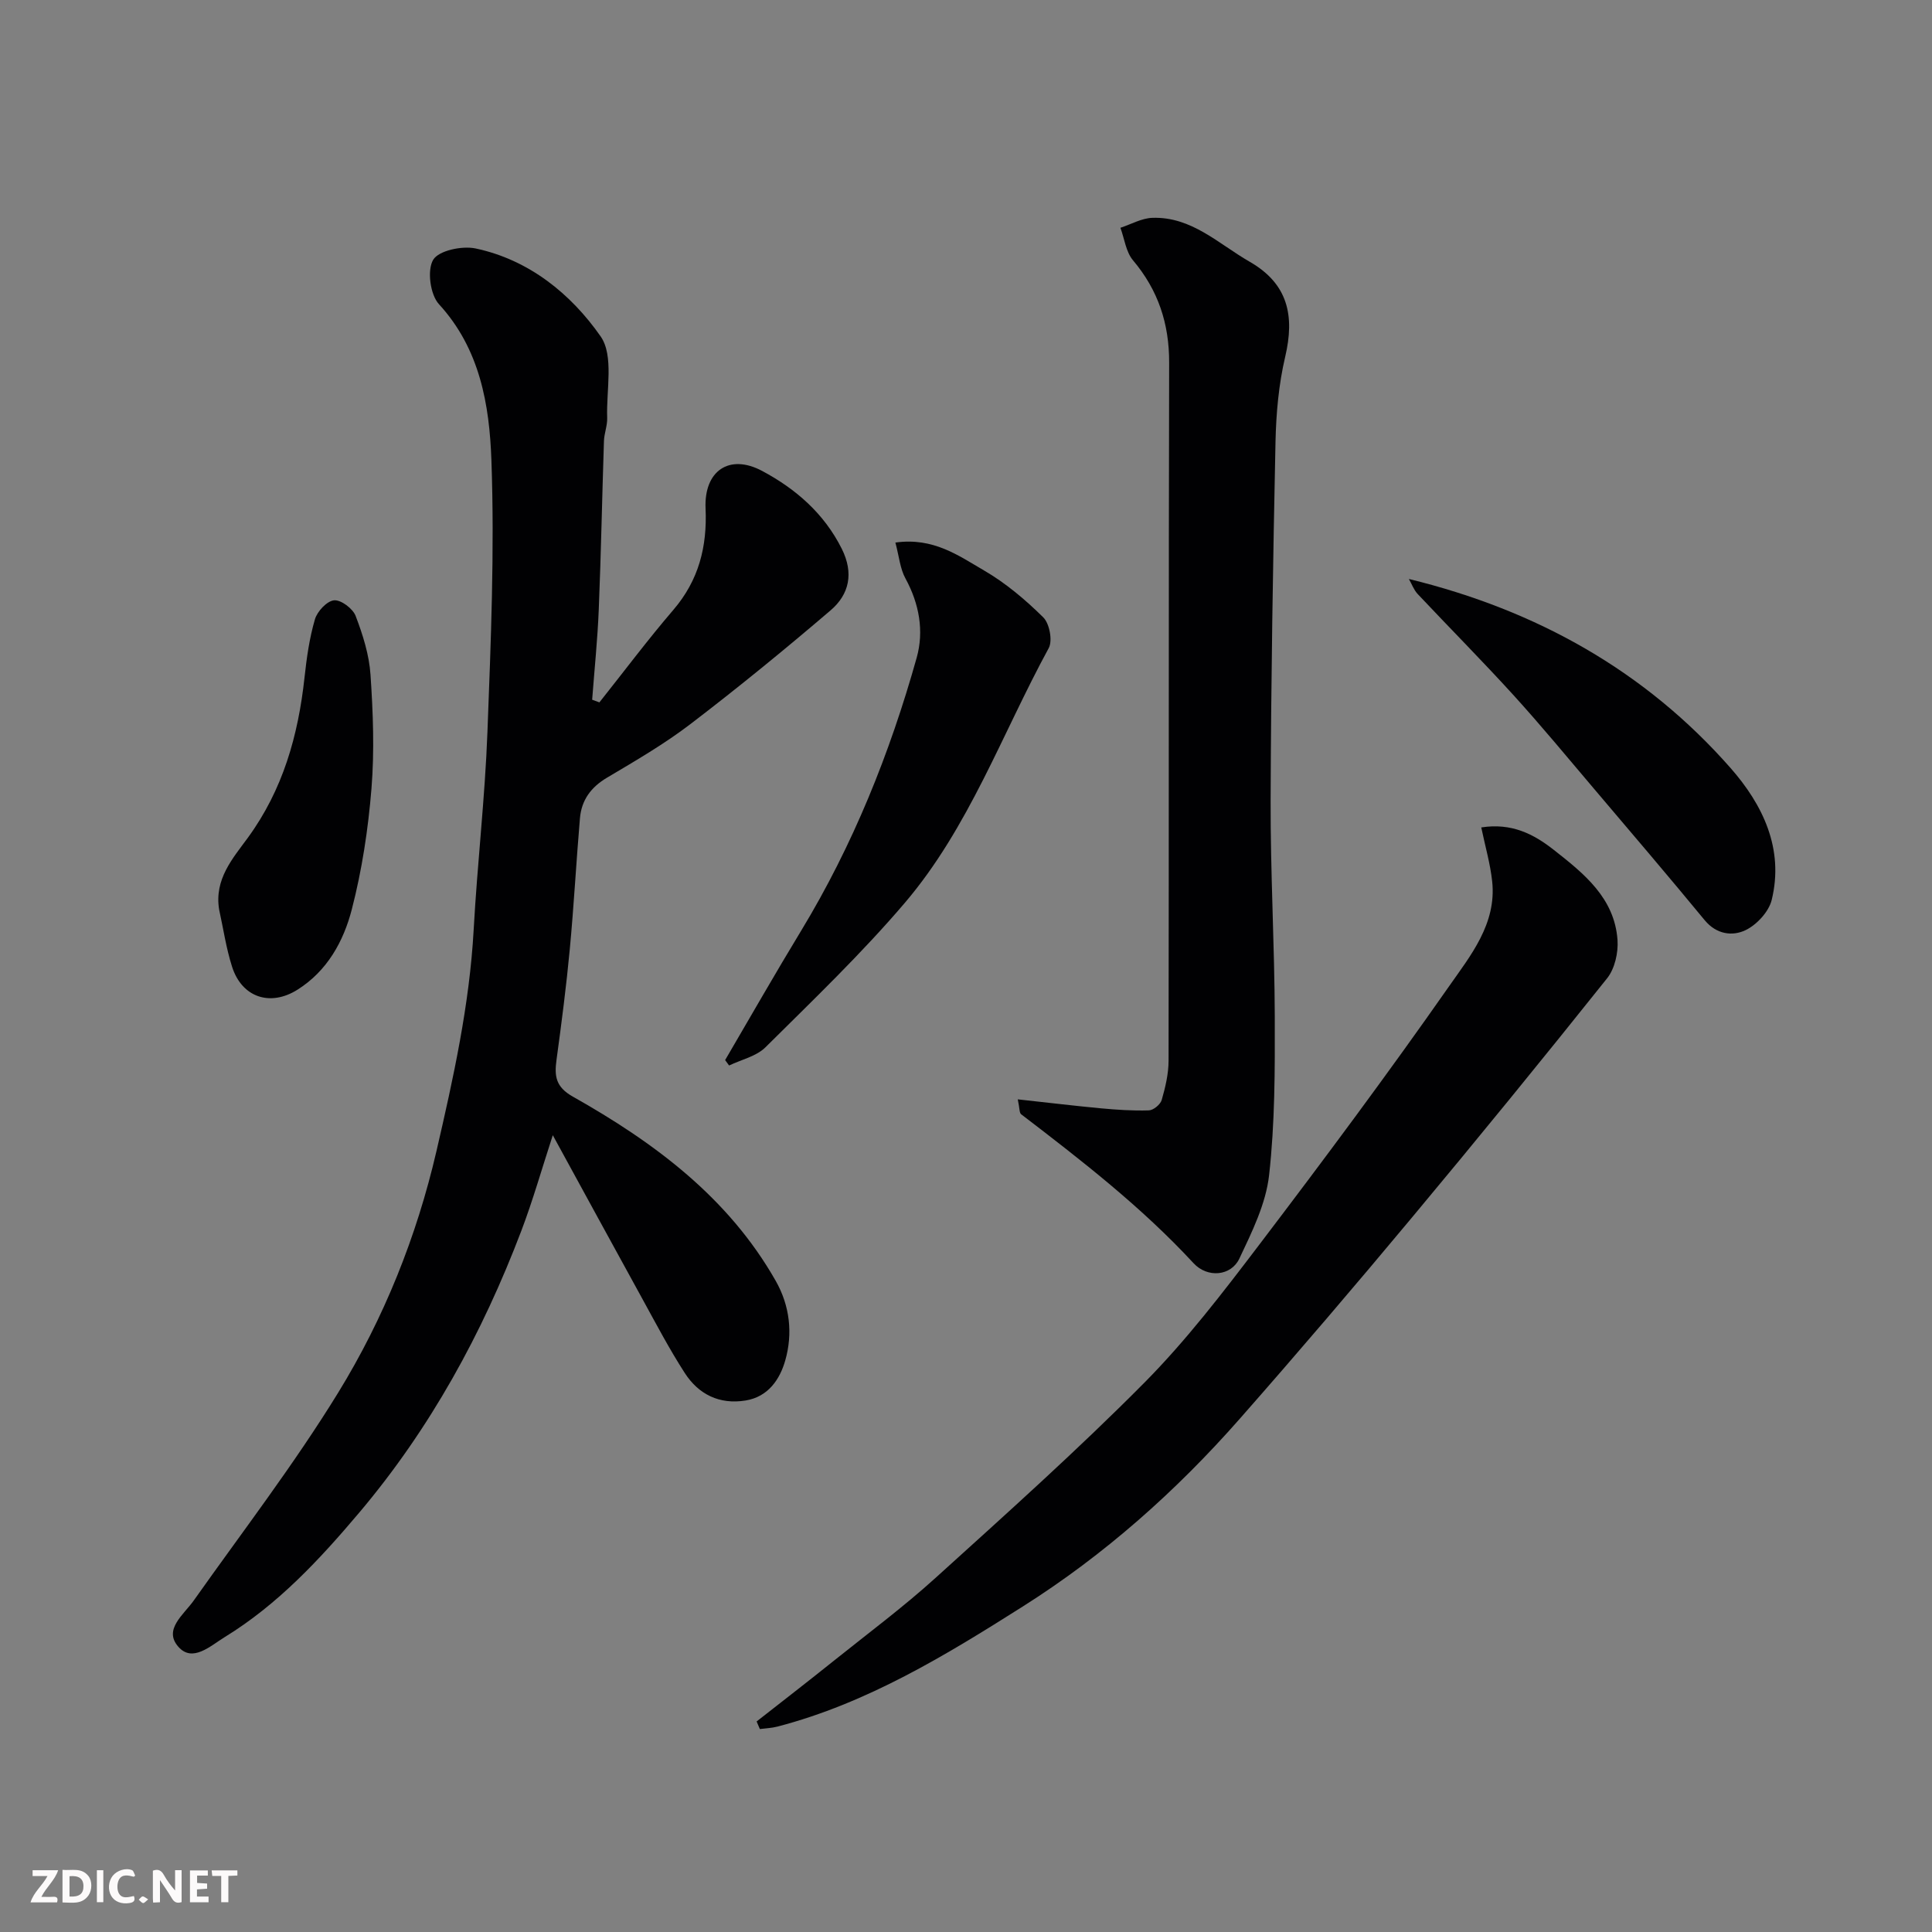 <svg enable-background="new 0 0 400 400" viewBox="0 0 400 400" xmlns="http://www.w3.org/2000/svg"><rect x="0" y="0" width="400" height="400" fill="#808080" stroke="none"/><path d="m124.1 145.42c5.09-6.4 9.99-12.95 15.31-19.15 5.26-6.14 7.02-13.06 6.67-20.98-.35-7.8 4.9-11.42 11.71-7.79 6.92 3.69 12.82 8.78 16.49 16.12 2.52 5.04 1.56 9.43-2.31 12.74-9.47 8.1-19.13 15.99-29.02 23.55-5.42 4.14-11.38 7.6-17.26 11.09-3.35 1.98-5.3 4.66-5.62 8.42-.77 9.03-1.25 18.08-2.1 27.09-.72 7.66-1.71 15.3-2.75 22.92-.46 3.37-.18 5.61 3.39 7.62 16.85 9.5 32.18 20.86 42 38.15 2.92 5.14 3.56 10.89 1.97 16.46-1.12 3.93-3.54 7.54-8.22 8.3-5.41.88-9.73-1.27-12.59-5.7-3.18-4.93-5.92-10.15-8.75-15.3-6.14-11.14-12.21-22.32-18.57-33.93-2.27 6.96-4.12 13.49-6.52 19.81-8.07 21.22-18.84 40.91-33.56 58.34-8.23 9.74-16.86 19.02-27.84 25.76-2.98 1.83-6.67 5.34-9.6 2.01-3.17-3.59 1.11-6.63 3.22-9.63 10.08-14.25 20.75-28.15 29.87-42.99 9.47-15.42 16.23-32.26 20.35-50.03 3.5-15.13 6.84-30.26 7.7-45.85.75-13.65 2.34-27.25 2.85-40.91.71-18.75 1.49-37.55.82-56.28-.41-11.42-2.35-23.01-10.86-32.28-1.81-1.97-2.49-7.05-1.19-9.2 1.16-1.92 5.99-2.93 8.78-2.34 11.06 2.35 19.73 9.4 25.88 18.2 2.79 4 1.15 11.14 1.36 16.86.06 1.6-.62 3.22-.67 4.84-.38 11.6-.6 23.2-1.07 34.8-.25 6.25-.9 12.49-1.37 18.73.49.18.99.36 1.5.55z" fill="#010103"/><path d="m210.72 227.61c6.19.67 11.7 1.34 17.24 1.86 3.29.3 6.61.53 9.9.42.95-.03 2.39-1.22 2.66-2.16.76-2.64 1.42-5.42 1.42-8.15.08-48.17 0-96.33.12-144.5.02-8.08-2.27-15-7.48-21.18-1.47-1.74-1.77-4.46-2.61-6.74 2.2-.72 4.38-1.98 6.6-2.06 8.13-.28 13.71 5.39 20.16 9.09 7.98 4.58 9.35 11.22 7.35 19.7-1.34 5.7-1.87 11.68-2 17.55-.52 24.76-.93 49.53-1.01 74.3-.05 14.93.81 29.87.86 44.81.03 10.93.04 21.94-1.18 32.78-.67 5.92-3.54 11.73-6.15 17.24-1.73 3.66-6.63 4.06-9.49.96-10.75-11.63-23.19-21.27-35.7-30.84-.38-.3-.29-1.21-.69-3.08z" fill="#010103"/><path d="m156.65 356.41c5.37-4.21 10.77-8.38 16.09-12.65 7.04-5.64 14.29-11.04 20.97-17.09 14.6-13.22 29.3-26.37 43.16-40.34 8.75-8.82 16.39-18.82 23.93-28.74 13.35-17.56 26.53-35.26 39.17-53.33 4.47-6.39 9.91-12.99 8.97-21.77-.39-3.65-1.44-7.24-2.26-11.18 6.3-.99 10.88 1.39 15.03 4.66 6.23 4.89 12.57 9.95 13.18 18.66.18 2.61-.57 5.93-2.15 7.91-13.3 16.67-26.78 33.2-40.44 49.57-11.69 14.02-23.55 27.91-35.61 41.62-13.19 15-28.06 28.21-44.95 38.89-15.98 10.11-32.18 20-50.77 24.85-1.18.31-2.43.35-3.65.51-.22-.51-.45-1.04-.67-1.57z" fill="#010103"/><path d="m185.38 112.33c7.88-1.11 13.1 2.73 18.34 5.77 4.48 2.6 8.57 6.06 12.27 9.71 1.3 1.28 1.97 4.83 1.14 6.37-9.67 17.74-16.53 37.18-29.8 52.75-8.97 10.52-19.02 20.14-28.85 29.9-1.89 1.88-4.99 2.55-7.53 3.77-.27-.37-.55-.74-.82-1.12 5.24-8.95 10.38-17.96 15.76-26.82 10.71-17.68 18.34-36.67 23.9-56.49 1.54-5.5.54-11.14-2.31-16.38-1.13-2.04-1.33-4.59-2.1-7.46z" fill="#010103"/><path d="m291.69 119.87c26.55 6.48 48.98 19.09 66.63 39.17 6.62 7.54 11.09 16.68 8.49 27.29-.6 2.44-3.09 5.13-5.41 6.25-2.72 1.3-6.02.89-8.46-2.06-7.53-9.13-15.21-18.14-22.87-27.16-5.53-6.52-10.97-13.11-16.72-19.44-6.47-7.11-13.25-13.94-19.84-20.94-.8-.86-1.22-2.07-1.82-3.11z" fill="#010103"/><path d="m45.37 188.32c-1.04-6.29 2.82-10.6 5.95-14.88 7.26-9.95 10.43-21.19 11.73-33.2.44-4.04 1.01-8.12 2.15-12.01.48-1.65 2.48-3.8 3.96-3.94 1.43-.14 3.89 1.71 4.47 3.23 1.49 3.9 2.81 8.07 3.08 12.2.53 7.82.83 15.74.2 23.53-.68 8.4-1.96 16.86-4.07 25.02-1.7 6.59-5.07 12.74-11.24 16.63-5.64 3.56-11.51 1.63-13.55-4.74-1.23-3.84-1.81-7.89-2.68-11.84z" fill="#010103"/><g fill="#fcfafa"><path d="m37.59 393.81c-.92.31-1.52.05-2-.78-.7-1.2-1.52-2.34-2.47-3.78v4.59c-.55.03-.95.05-1.41.07-.03-.37-.06-.64-.06-.91 0-1.91 0-3.81 0-5.7 1.13-.41 1.77-.03 2.29.91.62 1.11 1.38 2.14 2.31 3.19v-4.2h1.35v6.61z"/><path d="m12.94 393.88v-6.75c1.9.19 3.93-.54 5.37 1.29.8 1.01.78 2.88.03 3.97-1.37 1.97-3.4 1.51-5.4 1.49m1.45-1.22c2.04.12 2.92-.58 2.89-2.21-.03-1.51-.98-2.19-2.89-2z"/><path d="m11.81 393.87h-5.49c.68-2.18 2.47-3.48 3.51-5.45h-3.08v-1.21h5.29c-.71 2.13-2.44 3.48-3.47 5.51.86 0 1.63.04 2.39-.01.79-.05 1.14.21.85 1.16"/><path d="m39.33 393.86v-6.61h3.7v1.07h-2.22v1.52c.68.04 1.34.09 2.07.13v1.07c-.72.05-1.38.09-2.1.14v1.48h2.4v1.19h-3.84z"/><path d="m27.71 388.56c-1.15-.3-2.46-.61-3.1.64-.37.73-.41 1.93-.06 2.67.63 1.35 1.99.93 3.17.68.35.94-.01 1.32-.93 1.46-1.62.25-3.05-.27-3.76-1.48-.73-1.24-.6-3.03.31-4.17.88-1.11 2.71-1.7 4-1.16.32.13.44.74.65 1.12-.1.08-.19.16-.28.24"/><path d="m49.15 387.24v1.07c-.59.02-1.17.05-1.87.08v5.44h-1.48v-5.44h-1.85c-.05-.4-.08-.73-.13-1.15z"/><path d="m20.06 387.21h1.33v6.62h-1.33z"/><path d="m30.68 393.25c-.49.38-.8.79-1.05.76-.32-.05-.6-.45-.9-.7.26-.24.51-.64.8-.67.29-.04.62.3 1.15.61"/></g></svg>